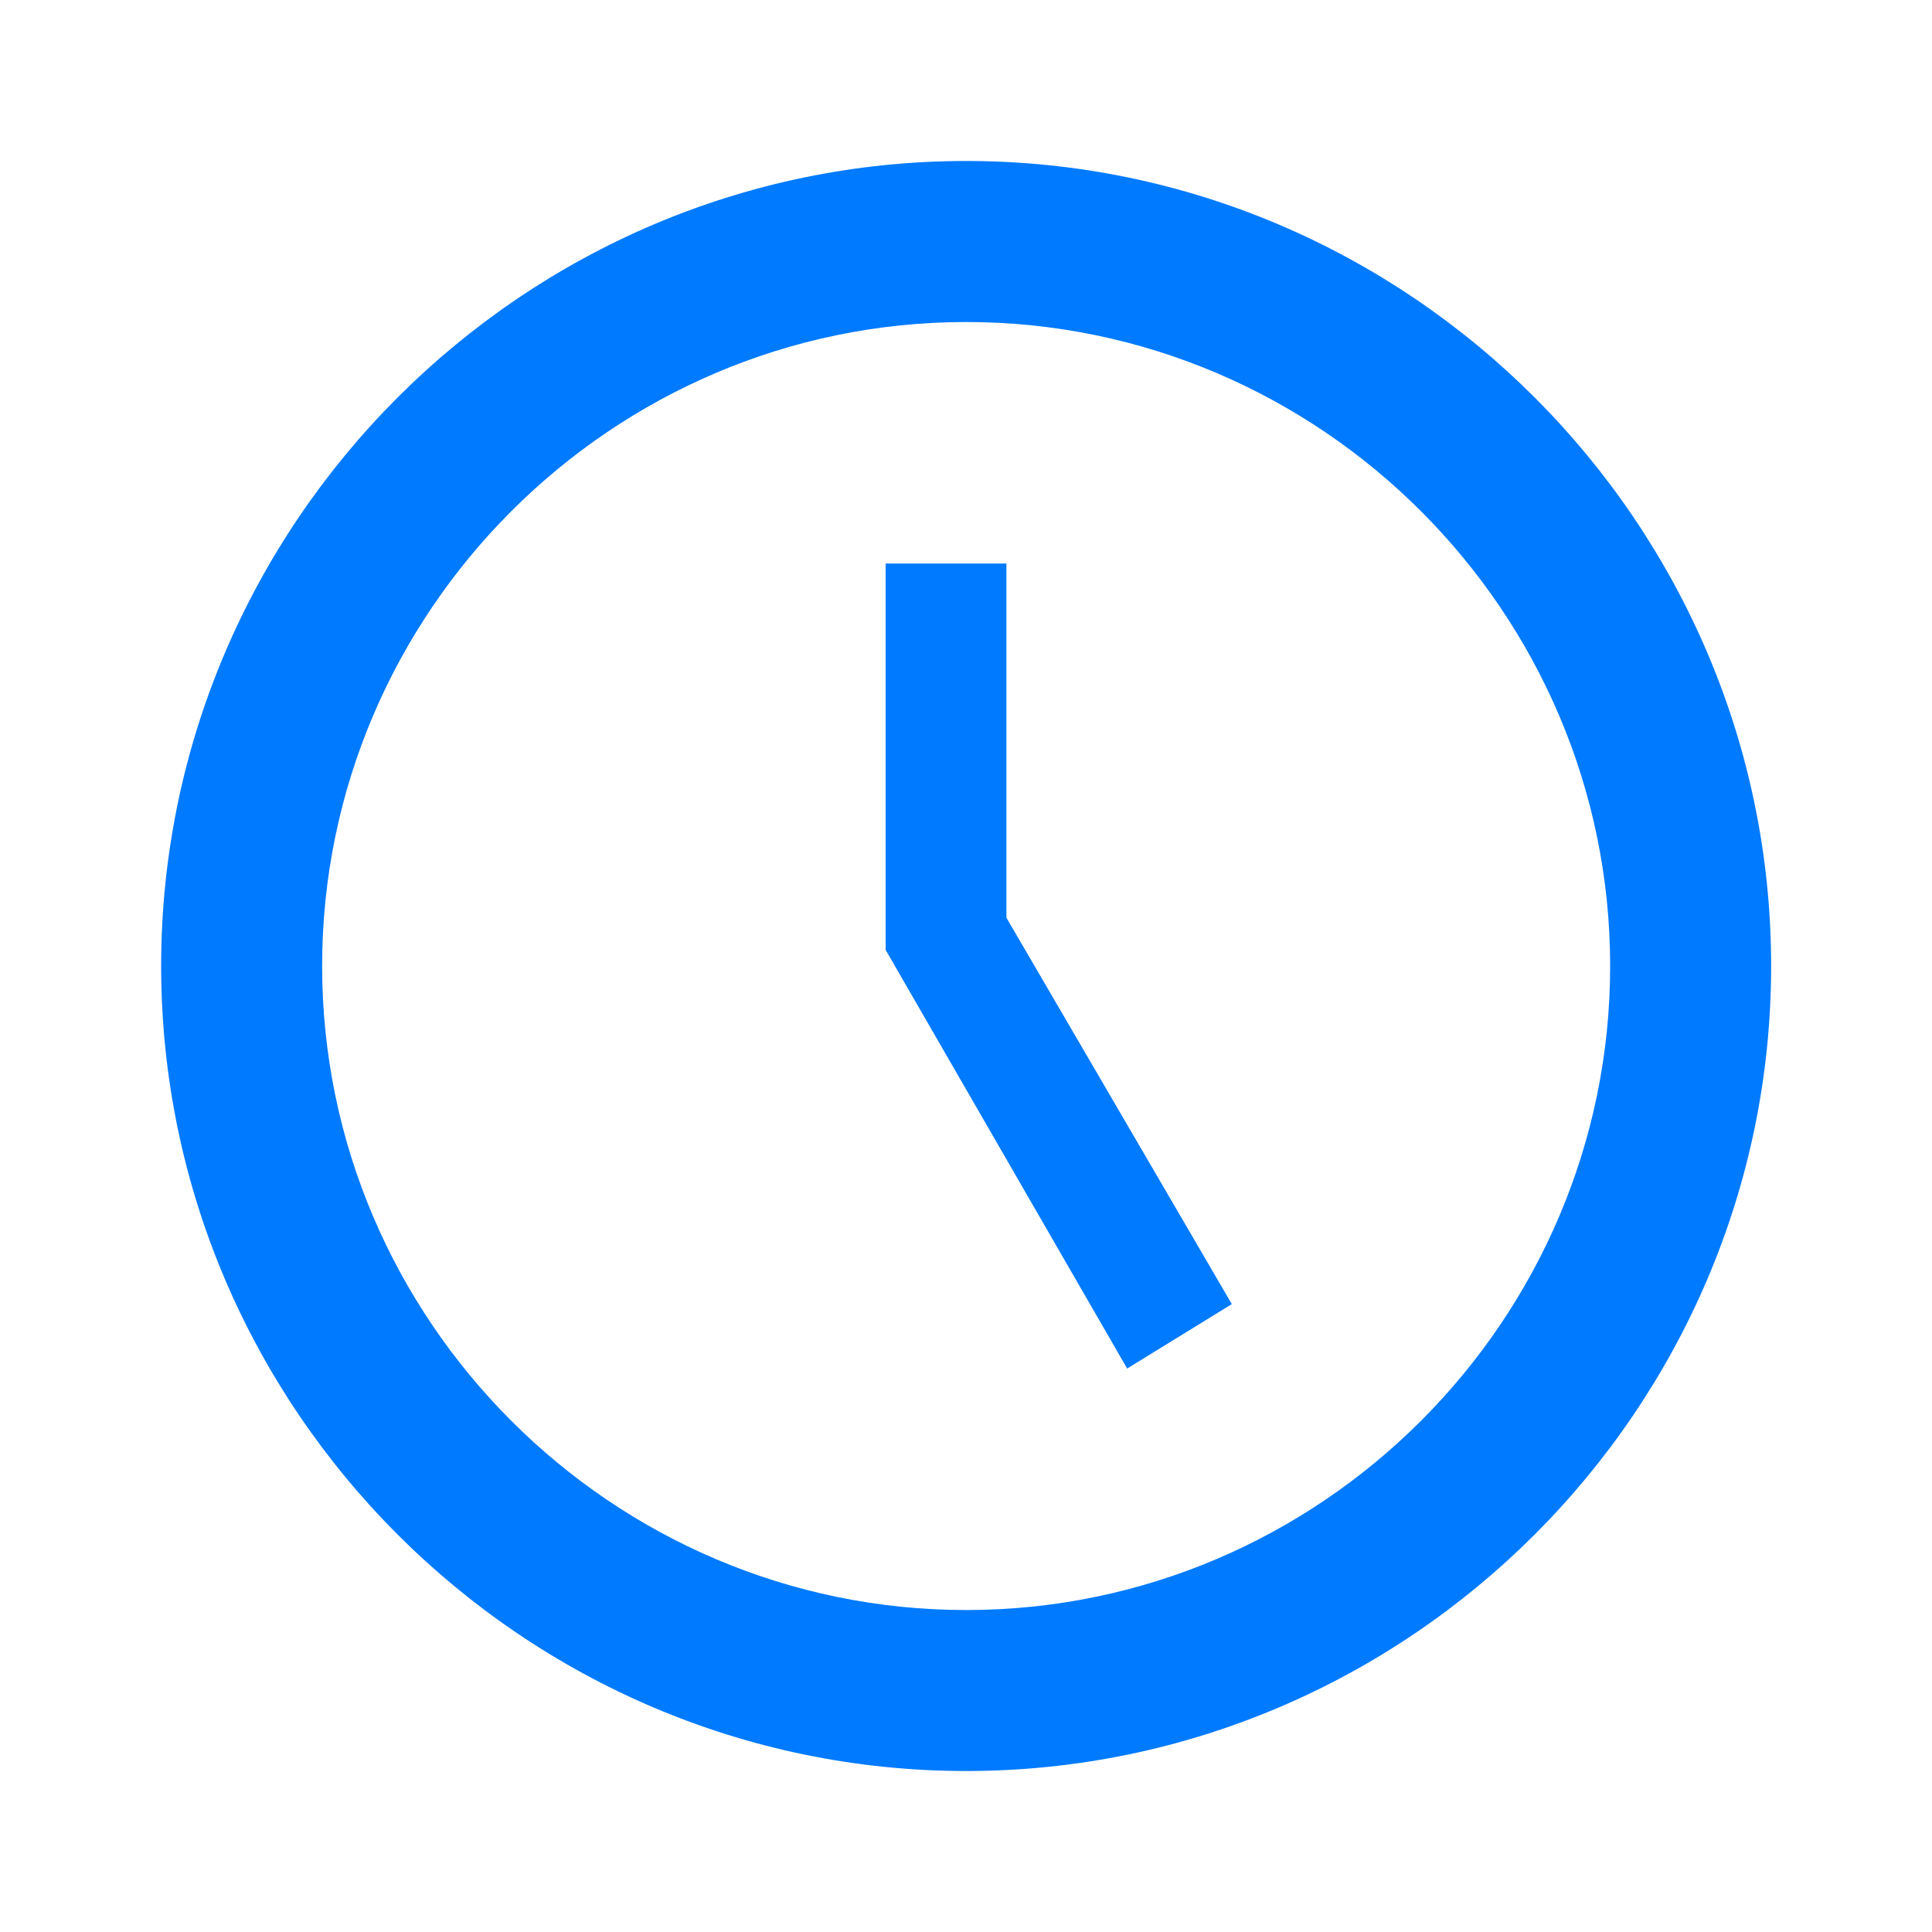 <svg width="34" height="34" viewBox="0 0 34 34" fill="none" xmlns="http://www.w3.org/2000/svg">
<path d="M17.003 28.334C23.236 28.334 28.336 23.233 28.336 17C28.336 10.767 23.236 5.667 17.003 5.667C10.769 5.667 5.669 10.767 5.669 17C5.669 23.233 10.769 28.334 17.003 28.334ZM17.003 2.833C24.794 2.833 31.169 9.209 31.169 17C31.169 24.792 24.794 31.167 17.003 31.167C9.211 31.167 2.836 24.792 2.836 17C2.836 9.209 9.211 2.833 17.003 2.833ZM21.678 22.95L19.836 24.084L15.586 16.717V9.917H17.711V16.15L21.678 22.95Z" fill="#007AFF"/>
</svg>
